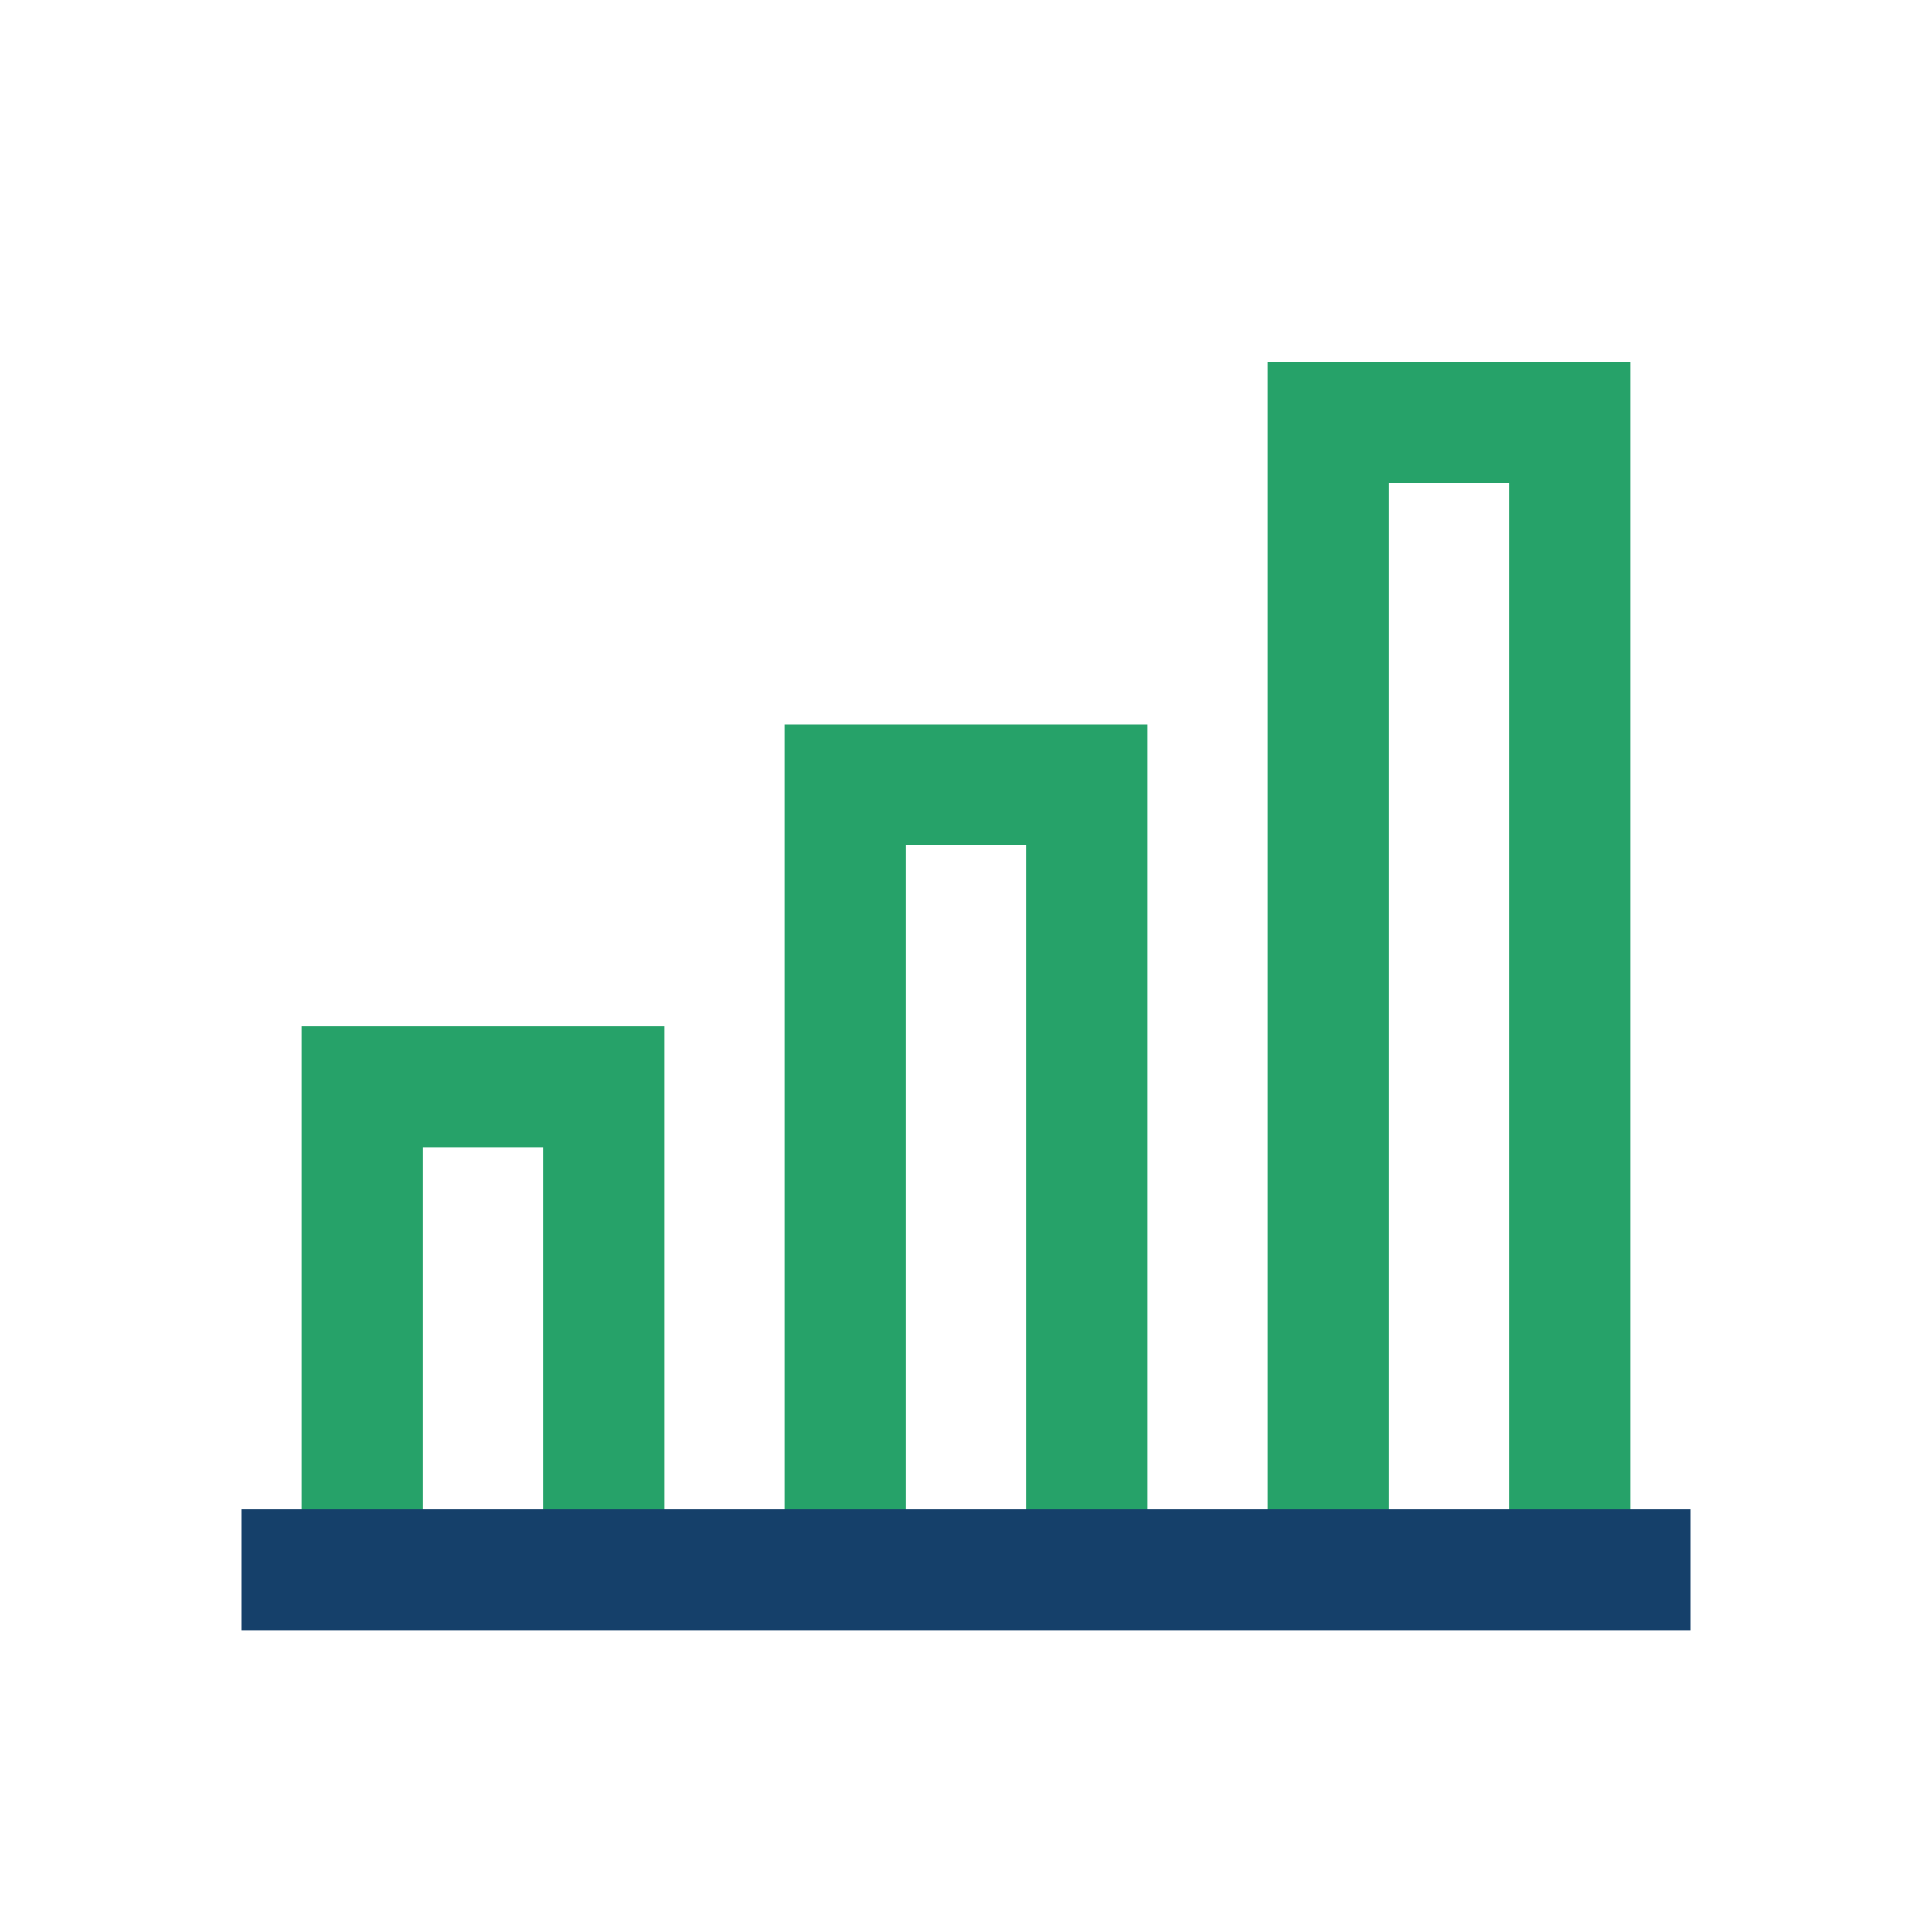 <?xml version="1.0" encoding="UTF-8"?>
<svg xmlns="http://www.w3.org/2000/svg" width="32" height="32" viewBox="0 0 32 32"><g fill="none" stroke="#26A269" stroke-width="2"><path d="M6 26V18h4v8"/><path d="M14 26V13h4v13"/><path d="M22 26V7h4v19"/><path d="M4 26h24" stroke="#15406A"/></g></svg>